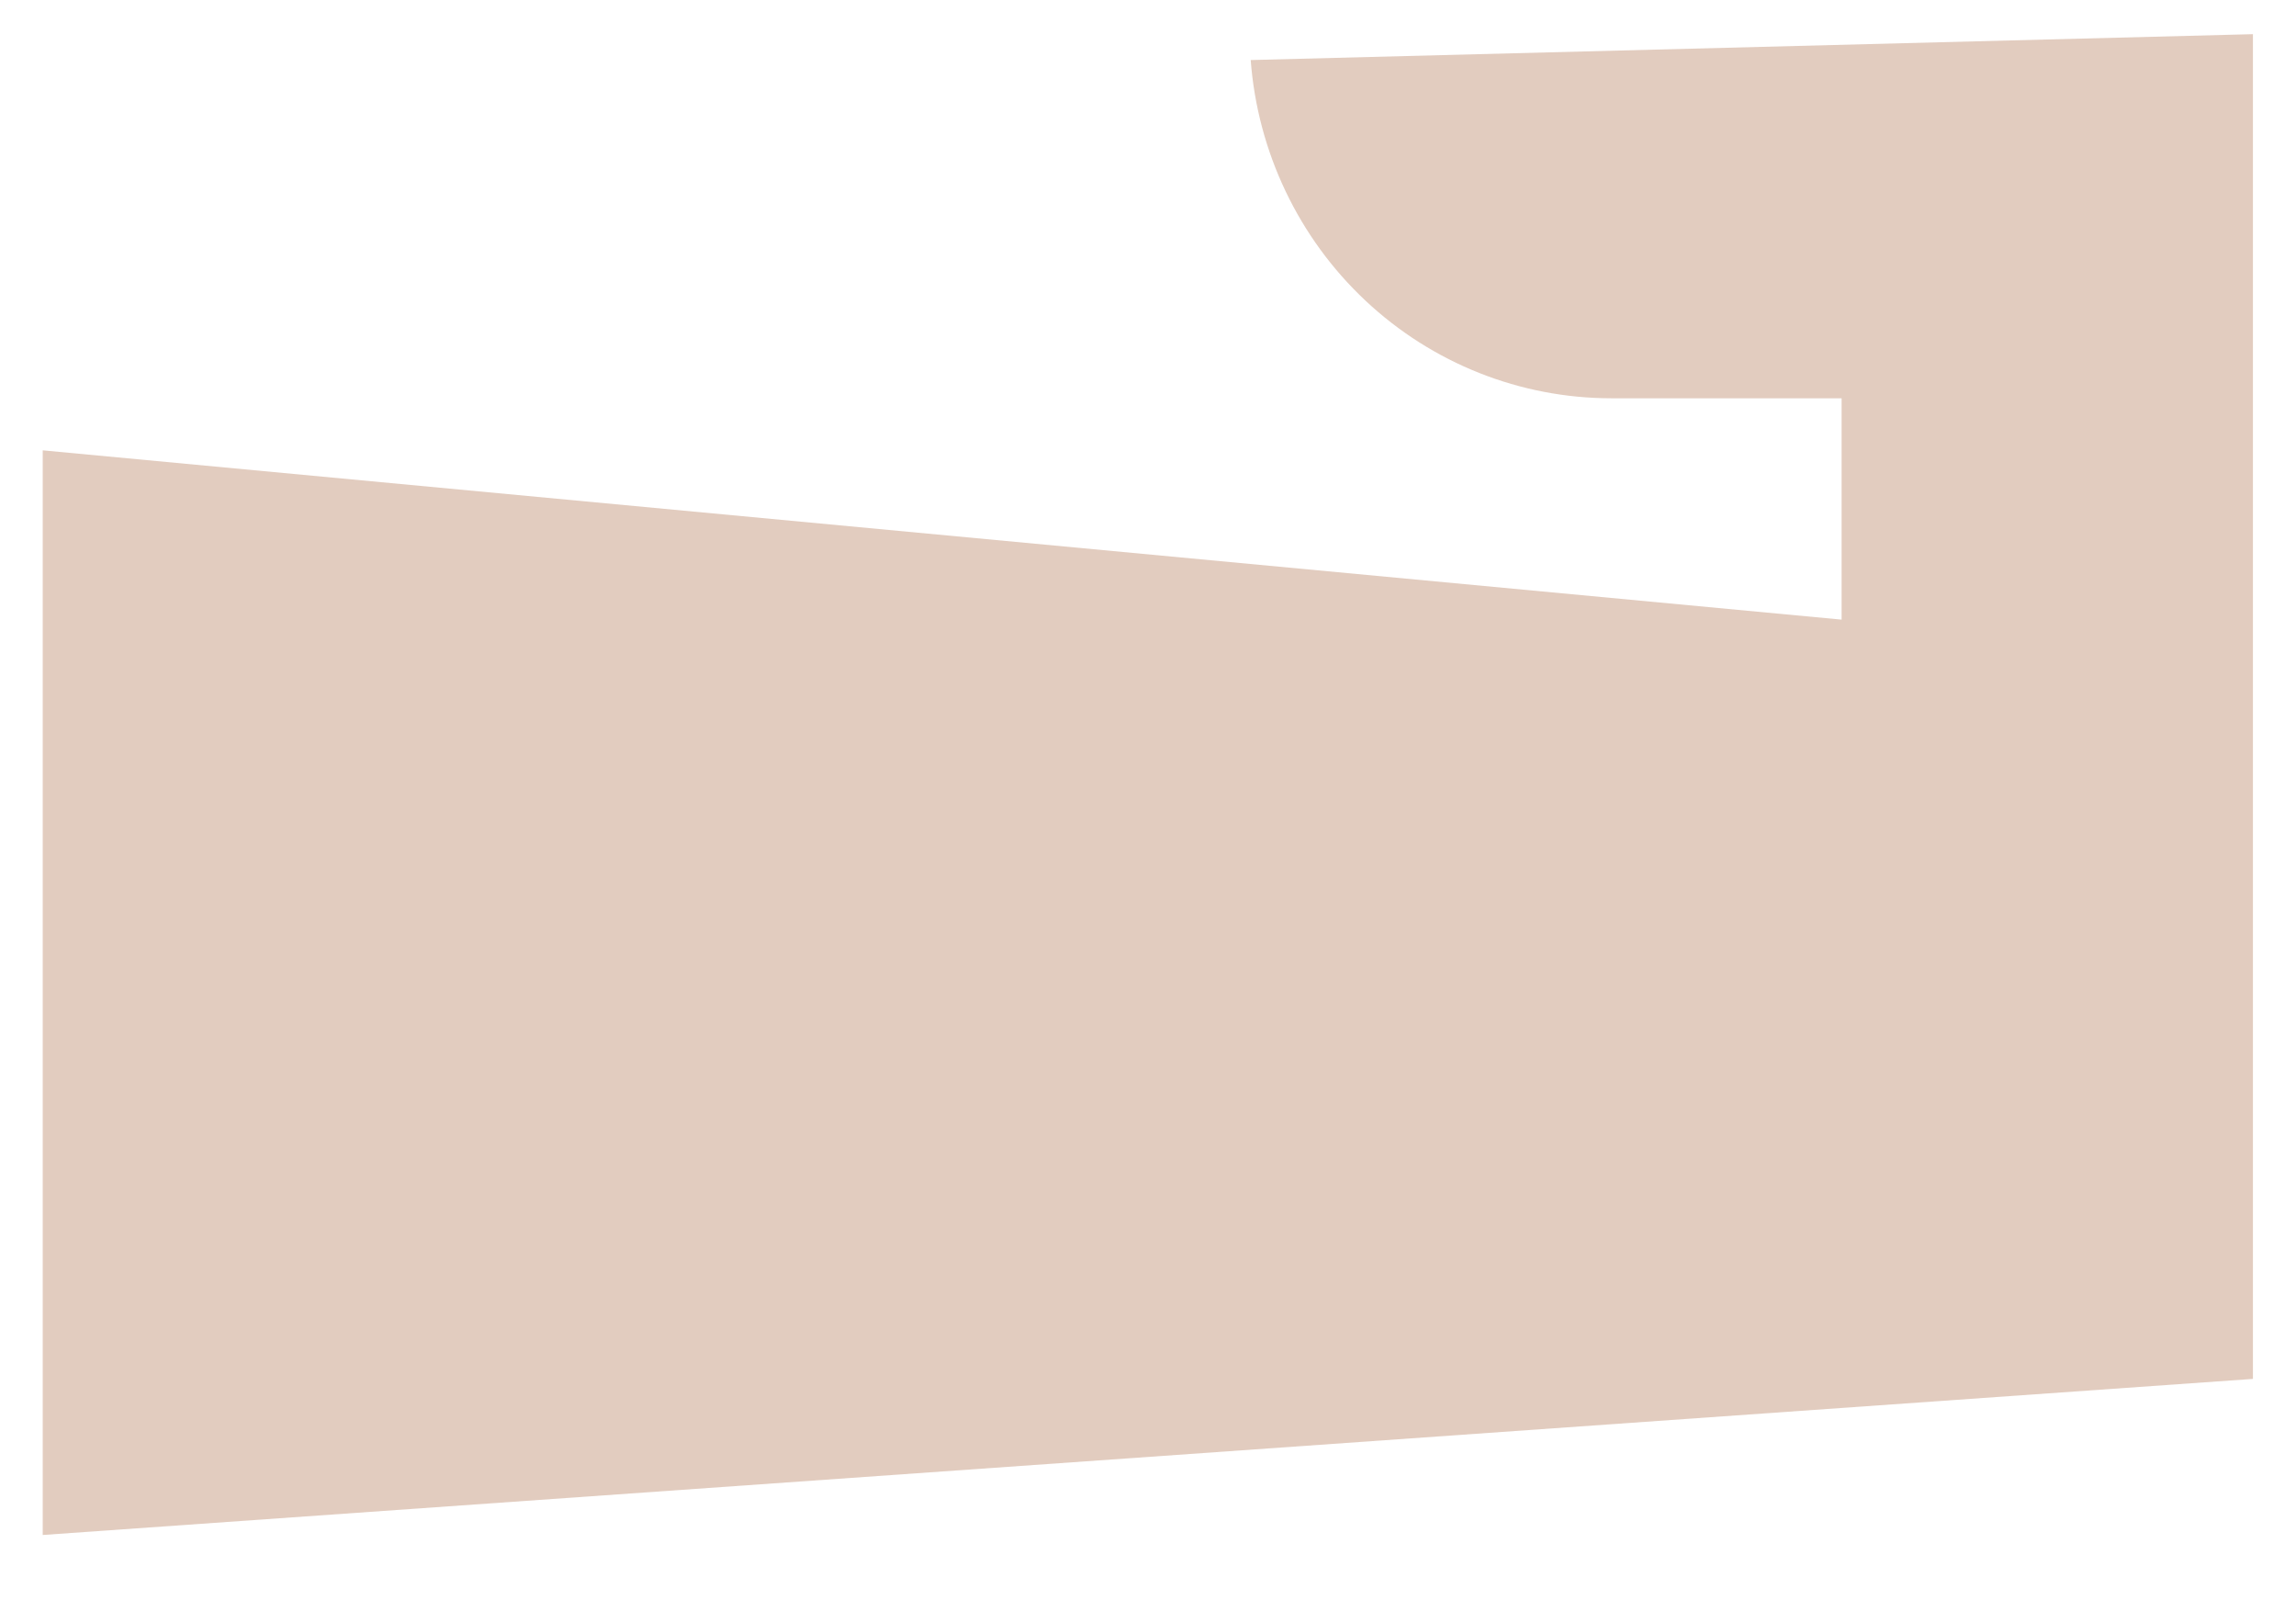 <svg width="33" height="23" viewBox="0 0 33 23" fill="none" xmlns="http://www.w3.org/2000/svg">
<path d="M32.381 0.491L17.976 0.863C18.076 2.185 18.665 3.42 19.626 4.321C20.587 5.223 21.849 5.723 23.159 5.724H26.469V8.905L0.614 6.472V22.06L32.381 19.817V0.488V0.491Z" fill="#E2CCBF"/>
</svg>
